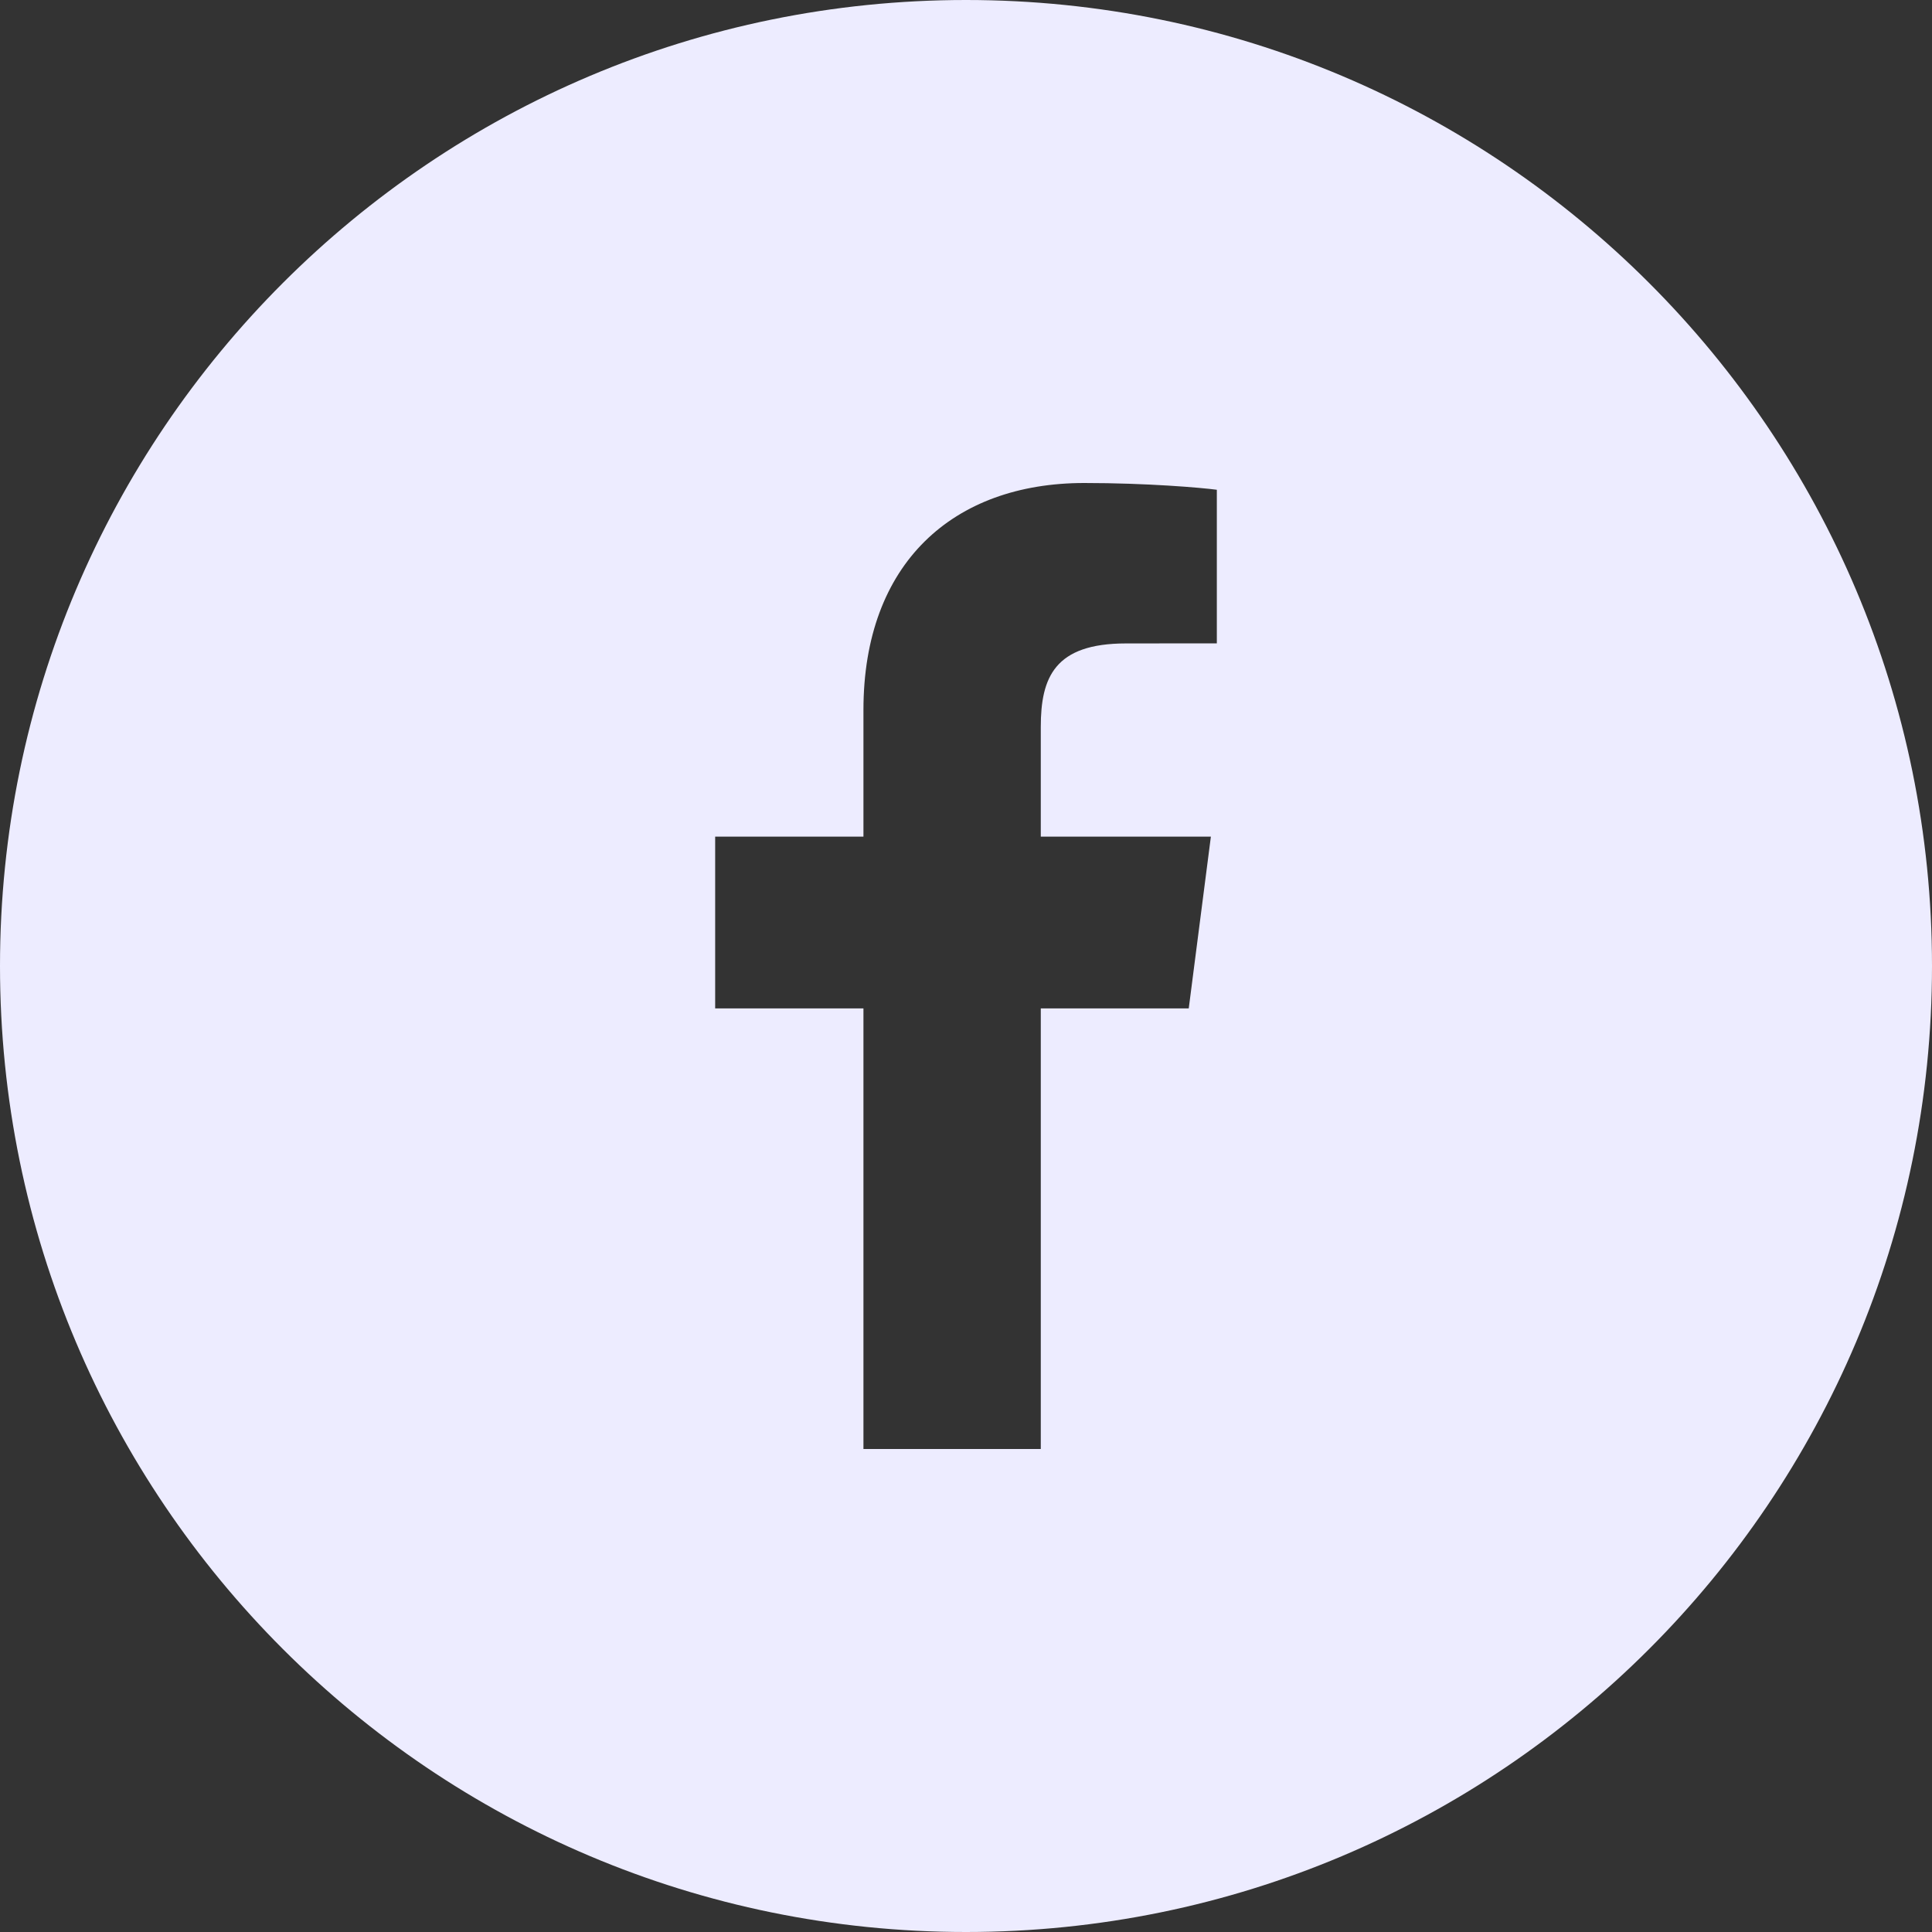 <?xml version="1.0" encoding="UTF-8"?>
<svg width="24px" height="24px" viewBox="0 0 24 24" version="1.1" xmlns="http://www.w3.org/2000/svg" xmlns:xlink="http://www.w3.org/1999/xlink">
    <rect x="0" y="0" width="24" height="24" fill="#333333" stroke="none"/>
    <!-- Generator: Sketch 53.2 (72643) - https://sketchapp.com -->
    <title>Facebook</title>
    <desc>Created with Sketch.</desc>
    <g id="UI-Components" stroke="none" stroke-width="1" fill="none" fill-rule="evenodd">
        <g id="UI-Icons-Copy" transform="translate(-121, -581)" fill="#EDECFF">
            <g id="Icons/Social/Circle/Facebook" transform="translate(121, 581)">
                <path d="M0,12 C0,5.371 5.373,0 12,0 C18.629,0 24,5.373 24,12 C24,18.629 18.627,24 12,24 C5.371,24 0,18.627 0,12 Z M15.116,7.992 L15.116,6.084 C14.921,6.058 14.25,6 13.47,6 C11.842,6 10.726,6.994 10.726,8.82 L10.726,10.393 L8.884,10.393 L8.884,12.527 L10.726,12.527 L10.726,18 L12.929,18 L12.929,12.527 L14.767,12.527 L15.042,10.393 L12.929,10.393 L12.929,9.031 C12.929,8.414 13.101,7.993 13.987,7.993 L15.116,7.992 Z" id="Path-2"></path>
            </g>
        </g>
    </g>
</svg>